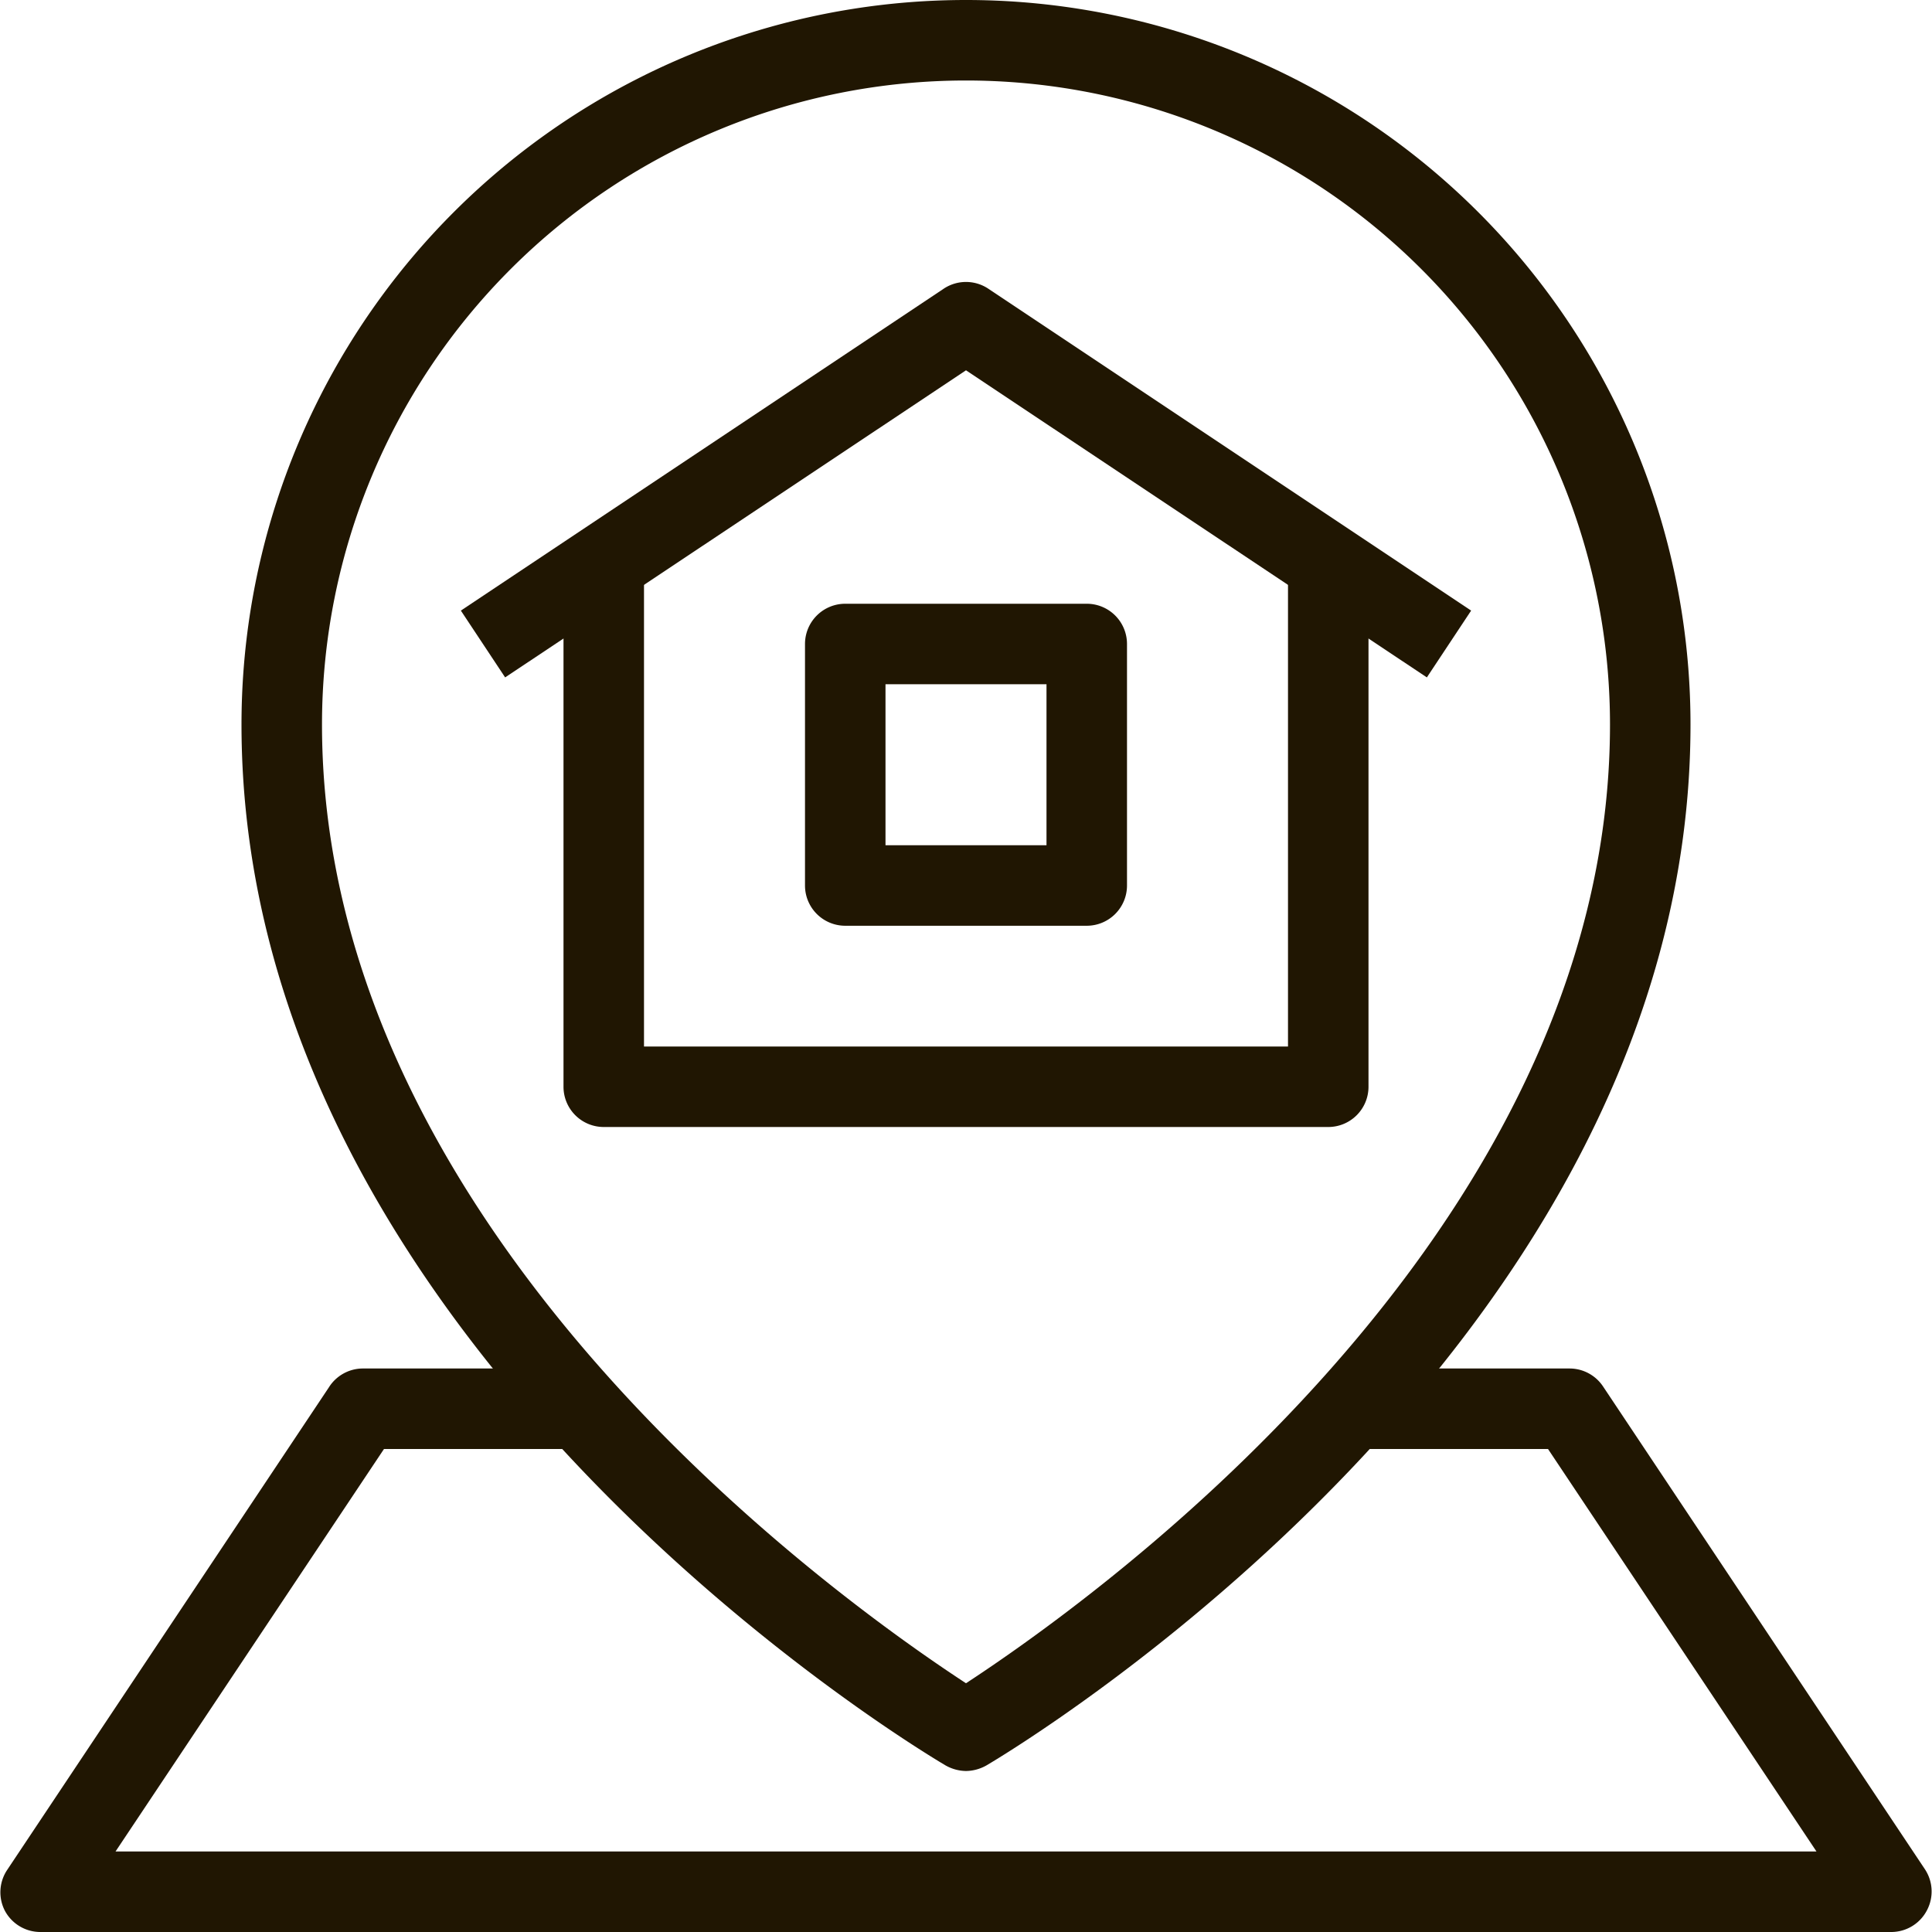 <svg xmlns="http://www.w3.org/2000/svg" viewBox="0 0 48 48"><defs><style>.cls-1{fill:#201602;}</style></defs><title>Asset 3ldpi</title><g id="Layer_2" data-name="Layer 2"><g id="layer_1-2" data-name="layer 1"><path class="cls-1" d="M47,48H1a1,1,0,0,1-.88-.53,1,1,0,0,1,.05-1l8-12A1,1,0,0,1,9,34h5v2H9.54L2.87,46H45.13L38.46,36H34V34h5a1,1,0,0,1,.83.45l8,12a1,1,0,0,1,.05,1A1,1,0,0,1,47,48Z"/><path class="cls-1" d="M24,44a1.06,1.06,0,0,1-.51-.14C22.78,43.44,6,33.39,6,18a18,18,0,0,1,36,0c0,15.39-16.78,25.44-17.49,25.86A1.06,1.06,0,0,1,24,44ZM24,2A16,16,0,0,0,8,18C8,30.81,21.22,40,24,41.82,26.78,40,40,30.81,40,18A16,16,0,0,0,24,2Z"/><path class="cls-1" d="M27,23H21a1,1,0,0,1-1-1V16a1,1,0,0,1,1-1h6a1,1,0,0,1,1,1v6A1,1,0,0,1,27,23Zm-5-2h4V17H22Z"/><path class="cls-1" d="M33,28H15a1,1,0,0,1-1-1V14h2V26H32V14h2V27A1,1,0,0,1,33,28Z"/><path class="cls-1" d="M35.45,16.83,24,9.2,12.55,16.83l-1.1-1.66,12-8a1,1,0,0,1,1.1,0l12,8Z"/></g></g></svg>